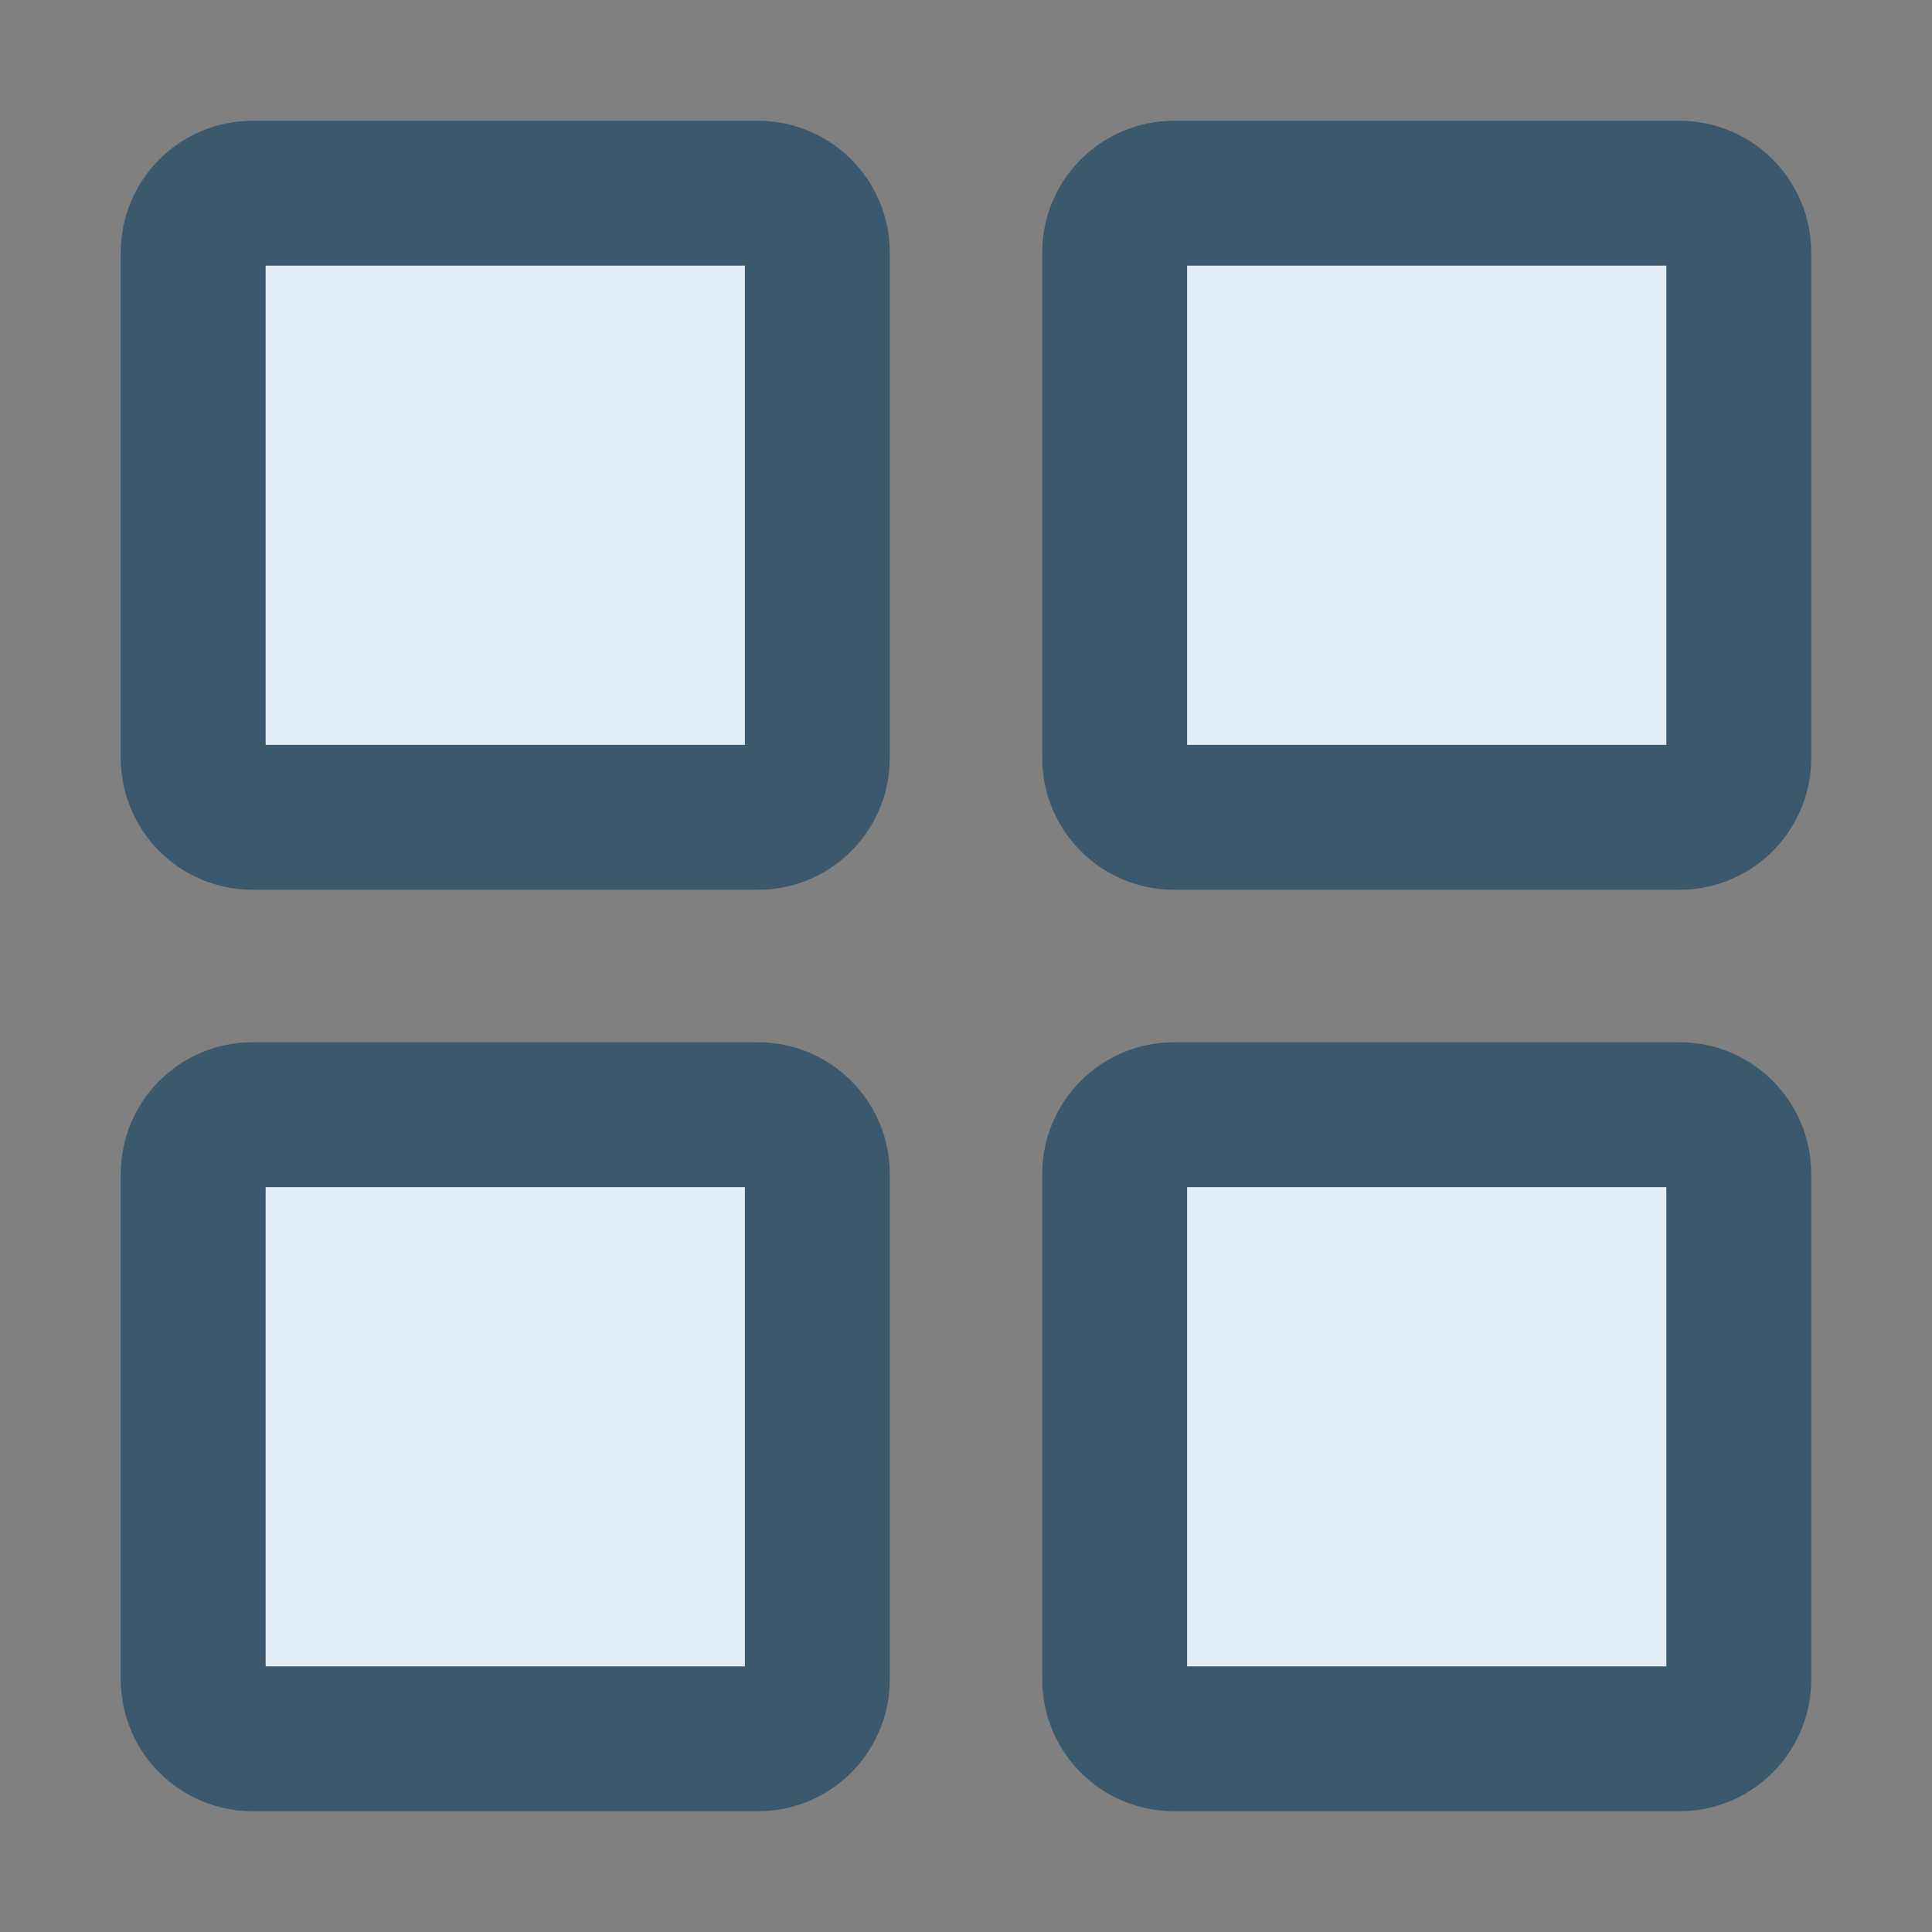 <svg
  width="40"
  height="40"
  viewBox="0 0 40 40"
  fill="none"
  xmlns="http://www.w3.org/2000/svg"
>
  <rect x="0" y="0" width="40" height="40" fill="#808080" stroke="none"/>
  <path
    d="M15.692 4H5.23C4.547 4 4 4.554 4 5.23V15.693C4 16.376 4.554 16.922 5.23 16.922H15.692C16.376 16.922 16.922 16.369 16.922 15.693V5.23C16.922 4.547 16.368 4 15.692 4Z"
    fill="#E3EDF6"
    stroke="#3B586D"
    stroke-width="3"
    stroke-linecap="round"
    stroke-linejoin="round"
  />
  <path
    d="M34.771 4H24.308C23.625 4 23.078 4.554 23.078 5.23V15.693C23.078 16.376 23.632 16.922 24.308 16.922H34.771C35.454 16.922 36 16.369 36 15.693V5.23C36 4.547 35.447 4 34.771 4Z"
    fill="#E3EDF6"
    stroke="#3B586D"
    stroke-width="3"
    stroke-linecap="round"
    stroke-linejoin="round"
  />
  <path
    d="M15.692 23.078H5.23C4.547 23.078 4 23.631 4 24.307V34.77C4 35.453 4.554 36 5.23 36H15.692C16.376 36 16.922 35.446 16.922 34.77V24.307C16.922 23.624 16.368 23.078 15.692 23.078Z"
    fill="#E3EDF6"
    stroke="#3B586D"
    stroke-width="3"
    stroke-linecap="round"
    stroke-linejoin="round"
  />
  <path
    d="M34.771 23.078H24.308C23.625 23.078 23.078 23.631 23.078 24.307V34.77C23.078 35.453 23.632 36 24.308 36H34.771C35.454 36 36 35.446 36 34.77V24.307C36 23.624 35.447 23.078 34.771 23.078Z"
    fill="#E3EDF6"
    stroke="#3B586D"
    stroke-width="3"
    stroke-linecap="round"
    stroke-linejoin="round"
  />
</svg>
